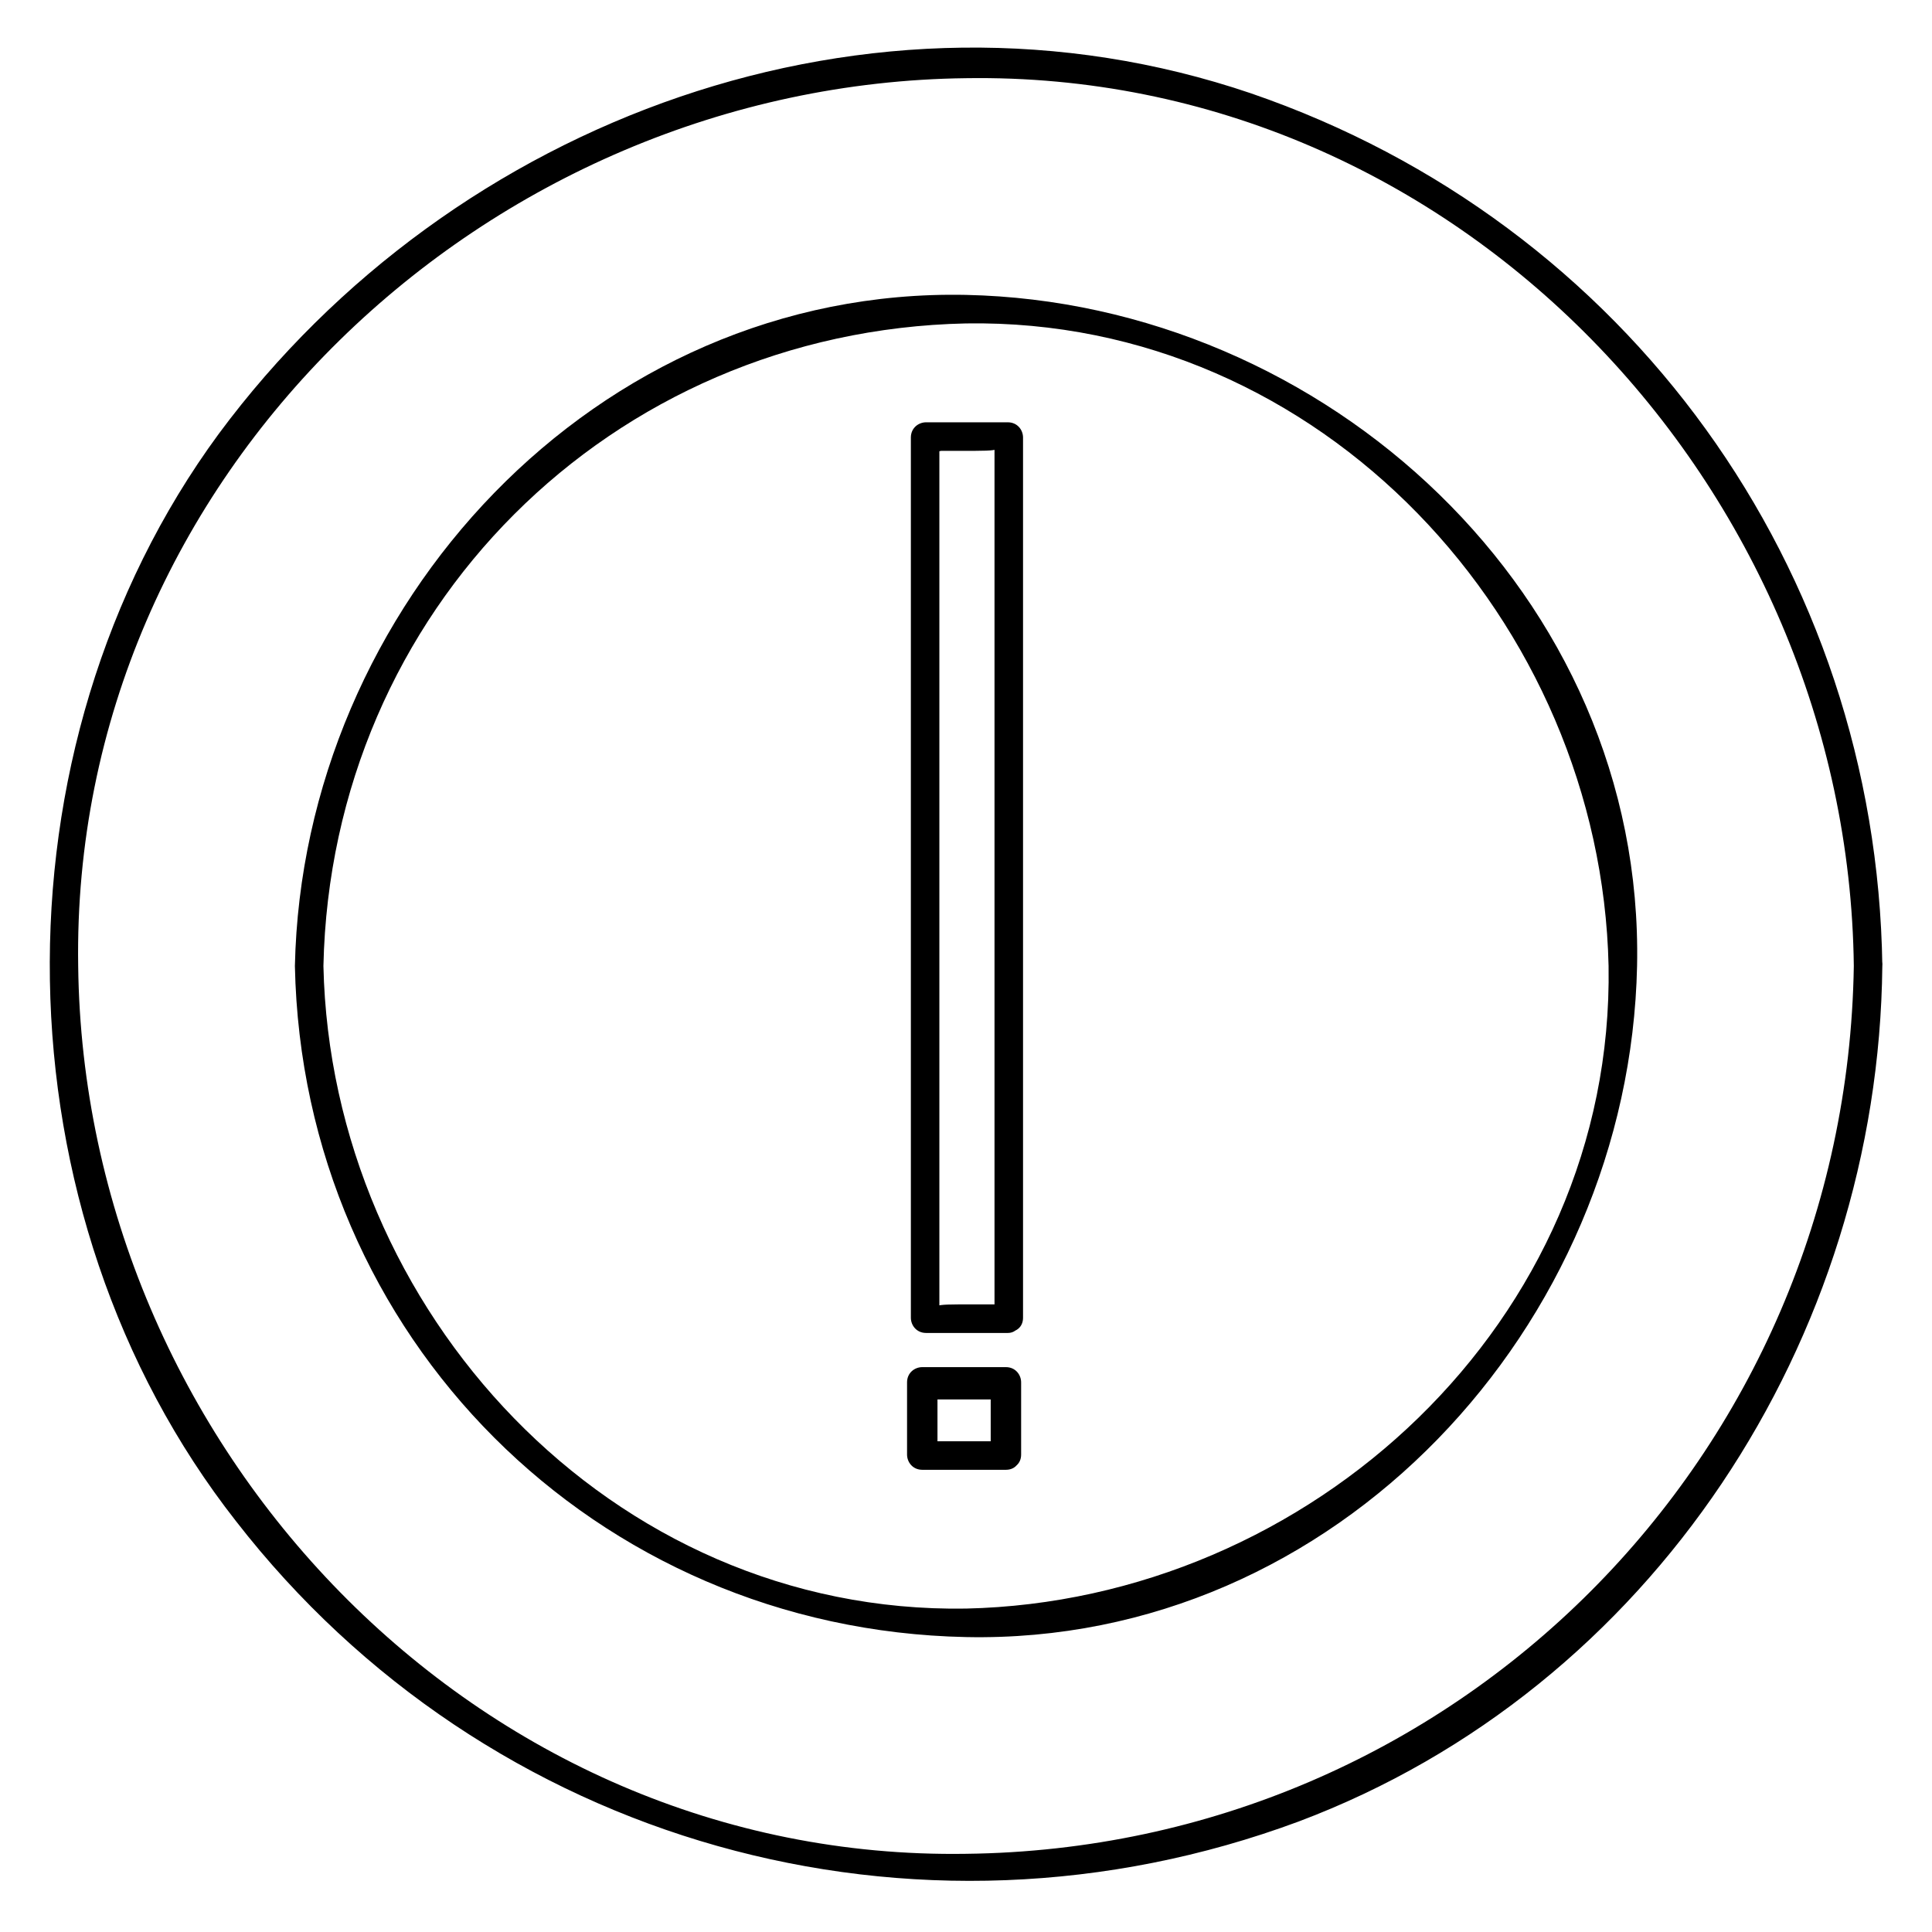 <?xml version="1.0" encoding="UTF-8"?>
<!-- Uploaded to: ICON Repo, www.iconrepo.com, Generator: ICON Repo Mixer Tools -->
<svg fill="#000000" width="800px" height="800px" version="1.1" viewBox="144 144 512 512" xmlns="http://www.w3.org/2000/svg">
 <g>
  <path d="m635.28 400c-2.016 129.98-105.8 233.77-235.28 235.28-129.98 2.016-233.77-108.32-235.28-235.28-2.016-129.98 108.32-233.77 235.28-235.28 129.98-2.016 233.77 108.32 235.28 235.28 0 5.039 7.559 5.039 7.559 0-1.512-105.3-67.512-196.99-167.27-231.25-100.76-34.258-211.6 6.551-273.57 90.184-61.465 83.629-59.449 206.56 4.535 288.18 66.504 85.648 179.86 117.39 281.63 79.602 93.711-35.266 153.66-127.96 154.67-226.71 0.504-5.039-7.055-5.039-7.559 0z"/>
  <path d="m229.71 400c2.016-94.215 76.074-168.27 170.29-170.29 94.211-1.512 168.27 79.098 170.29 170.29 1.512 94.211-79.098 168.27-170.29 170.29-94.215 1.512-168.27-79.098-170.29-170.29 0-5.039-7.559-5.039-7.559 0 2.016 98.242 79.602 175.83 177.85 177.84 98.242 2.016 175.83-82.625 177.84-177.84 2.016-98.246-82.625-175.83-177.84-177.85-98.246-2.016-175.83 82.625-177.85 177.85 0 5.035 7.559 5.035 7.559 0z"/>
  <path d="m411.08 489.68h-13.098c-9.07 0-5.039 1.008-5.039 2.519v-17.129-78.594-136.53c-4.031 3.527-3.527 4.535 0.504 3.527h9.07c9.07 0 5.039-1.008 5.039-2.519v20.152 80.609 131.5c0 5.039 7.559 5.039 7.559 0v-233.27c0-2.016-1.512-4.031-4.031-4.031h-21.664c-2.016 0-4.031 1.512-4.031 4.031v233.27c0 2.016 1.512 4.031 4.031 4.031h21.664c4.531-0.004 4.531-7.562-0.004-7.562z"/>
  <path d="m414.61 529.48v-19.145c0-2.016-1.512-4.031-4.031-4.031h-22.168c-2.016 0-4.031 1.512-4.031 4.031v19.145c0 2.016 1.512 4.031 4.031 4.031h22.168c5.039 0 5.039-7.559 0-7.559h-22.168c1.008 1.008 2.519 2.519 4.031 4.031v-19.145l-4.031 4.031h22.168c-1.008-1.008-2.519-2.519-4.031-4.031v19.145c0.504 4.535 8.062 4.535 8.062-0.504z"/>
 </g>
</svg>